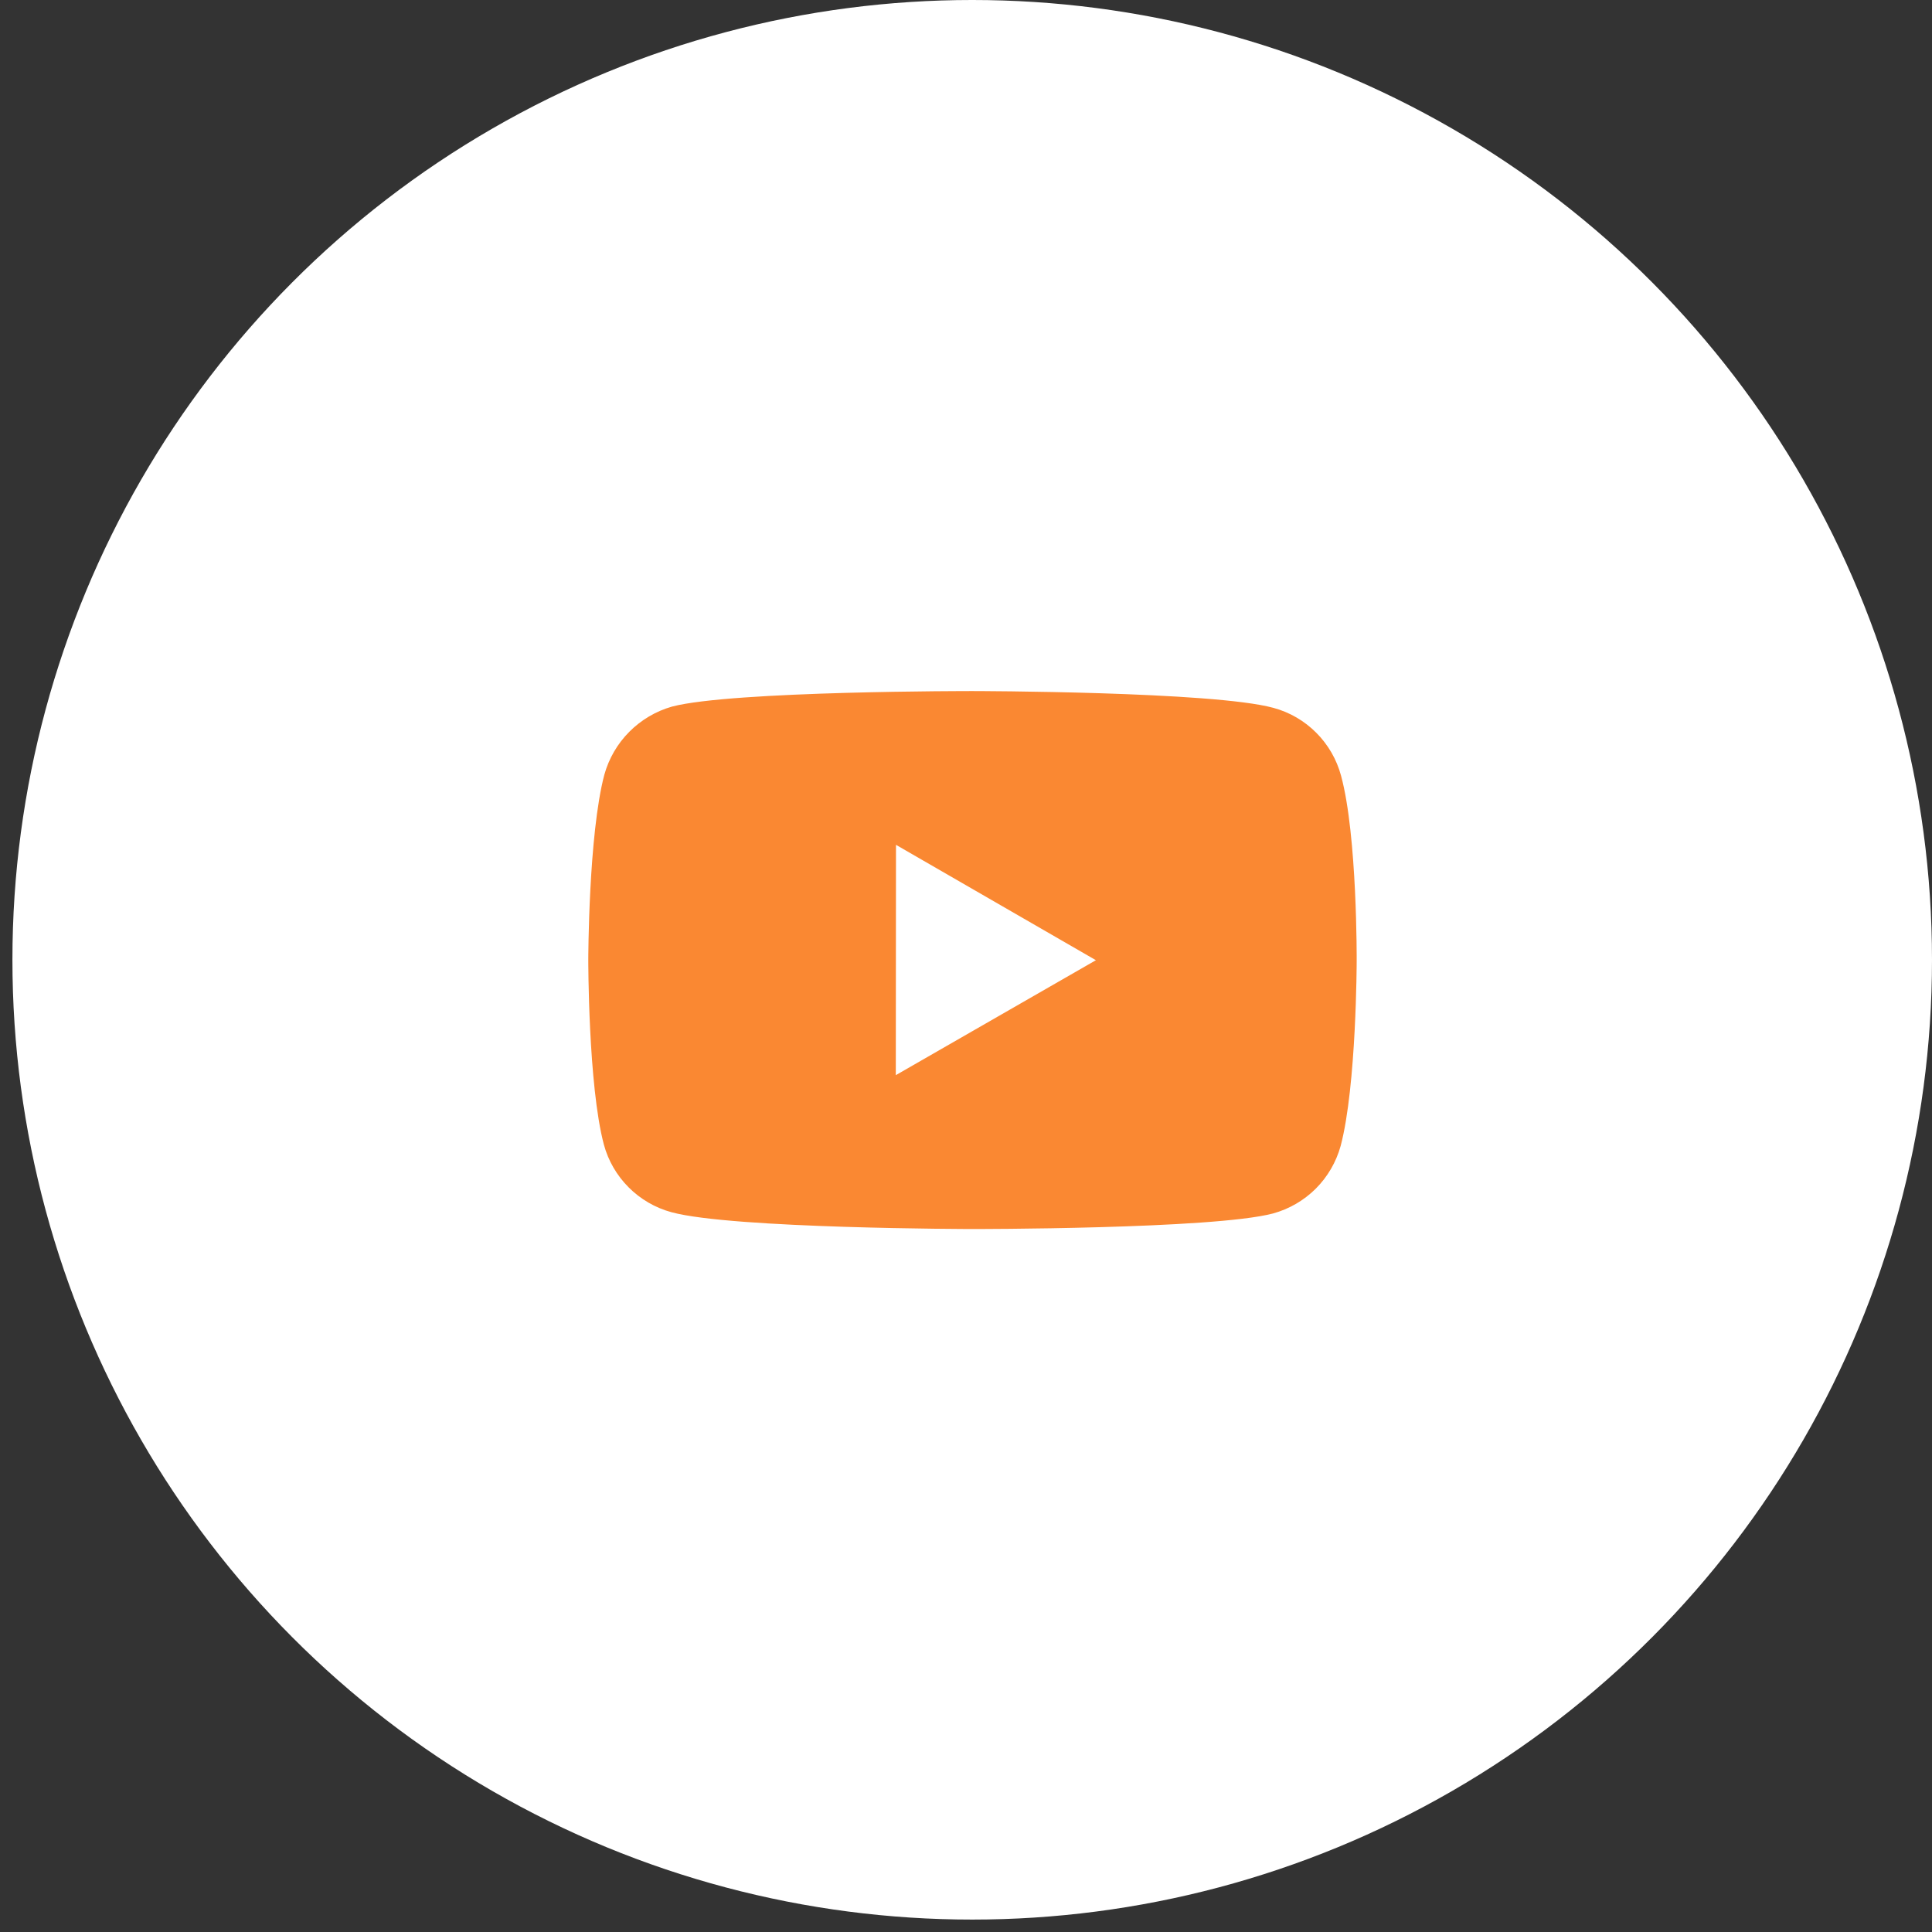 <svg width="42" height="42" viewBox="0 0 42 42" fill="none" xmlns="http://www.w3.org/2000/svg">
<rect x="0" y="0" width="42" height="42" fill="#333333" stroke="none"/>
<circle cx="21.135" cy="20.865" r="20.865" fill="white"/>
<path d="M29.153 16.862C29.058 16.509 28.872 16.187 28.614 15.929C28.356 15.67 28.035 15.483 27.682 15.388C26.375 15.029 21.146 15.023 21.146 15.023C21.146 15.023 15.918 15.017 14.611 15.36C14.258 15.46 13.938 15.65 13.68 15.909C13.421 16.169 13.235 16.491 13.137 16.844C12.792 18.151 12.789 20.862 12.789 20.862C12.789 20.862 12.785 23.586 13.127 24.88C13.319 25.595 13.883 26.16 14.599 26.353C15.919 26.712 21.134 26.718 21.134 26.718C21.134 26.718 26.363 26.723 27.67 26.381C28.022 26.285 28.344 26.099 28.603 25.841C28.861 25.583 29.048 25.262 29.145 24.91C29.49 23.604 29.493 20.894 29.493 20.894C29.493 20.894 29.509 18.169 29.153 16.862ZM19.474 23.373L19.478 18.366L23.824 20.874L19.474 23.373Z" fill="#FA8832"/>
</svg>
